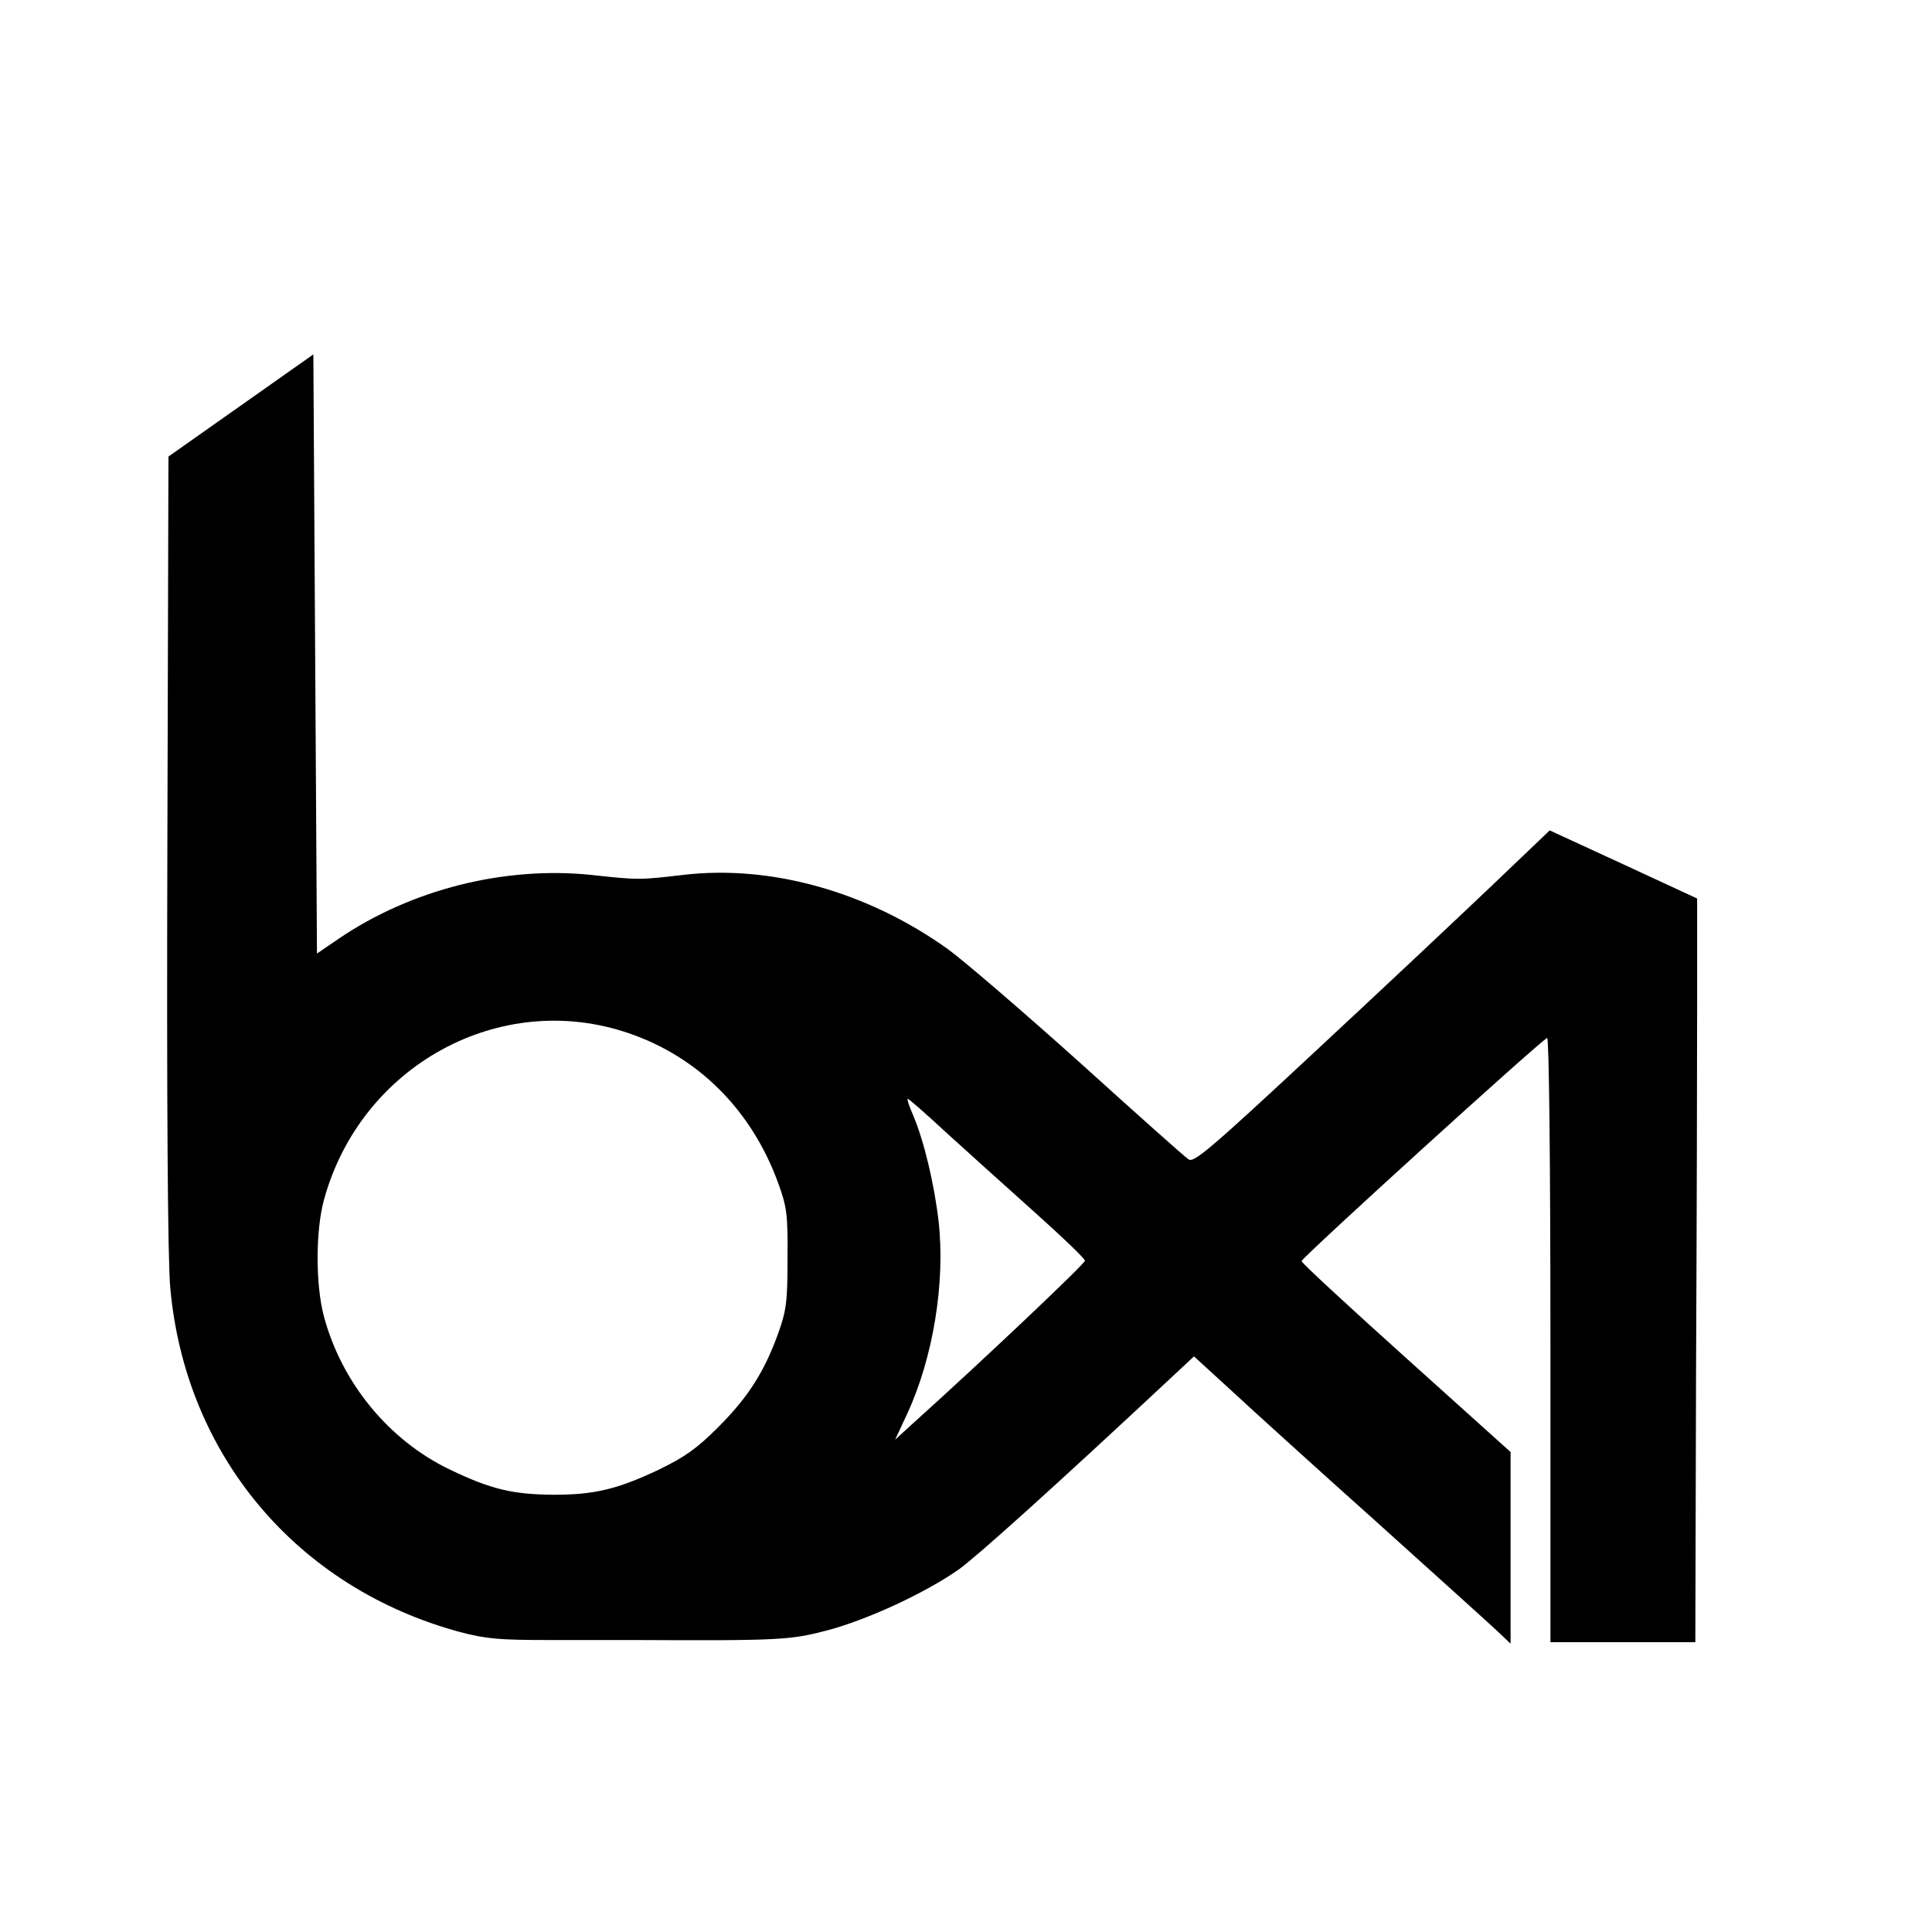 <?xml version="1.0" standalone="no"?>
<!DOCTYPE svg PUBLIC "-//W3C//DTD SVG 20010904//EN"
 "http://www.w3.org/TR/2001/REC-SVG-20010904/DTD/svg10.dtd">
<svg version="1.0" xmlns="http://www.w3.org/2000/svg"
 width="16pt" height="16pt" viewBox="0 0 16 16"
 preserveAspectRatio="xMidYMid meet">
<g transform="translate(0,16) scale(0.003,-0.003)"
fill="#000000" stroke="none">
<path d="M665 4214 l-200 -141 -3 -1089 c-2 -690 1 -1132 8 -1205 41 -462 349
-829 800 -951 73 -19 109 -22 245 -22 88 0 194 0 235 0 405 -2 432 0 535 27
112 30 269 103 362 168 51 37 256 221 588 531 l61 57 105 -96 c57 -53 237
-216 399 -361 162 -146 312 -281 333 -301 l37 -35 0 264 0 265 -289 260 c-159
143 -289 263 -288 267 3 12 661 610 678 616 5 2 9 -338 9 -832 l0 -836 200 0
200 0 2 750 c2 413 3 874 3 1027 l0 276 -203 94 -204 94 -155 -148 c-85 -81
-306 -289 -490 -460 -292 -272 -338 -311 -352 -300 -10 6 -145 127 -300 267
-156 140 -320 281 -364 313 -222 159 -490 234 -732 205 -120 -14 -123 -14
-252 0 -240 25 -498 -40 -698 -176 l-60 -41 -5 827 -5 827 -200 -141z m1071
-1733 c193 -66 339 -213 412 -413 24 -66 27 -86 26 -208 0 -119 -3 -144 -26
-208 -38 -105 -82 -175 -165 -258 -59 -59 -91 -82 -165 -118 -114 -54 -178
-69 -290 -69 -113 1 -173 15 -287 70 -167 80 -298 239 -347 423 -23 87 -23
235 0 320 101 372 487 583 842 461z m877 -275 c56 -51 165 -149 242 -218 77
-69 140 -129 140 -135 0 -8 -277 -271 -477 -451 l-47 -43 34 73 c71 154 105
362 86 530 -12 103 -40 221 -70 292 -11 25 -18 46 -15 46 3 0 51 -42 107 -94z"/>
</g>
</svg>
